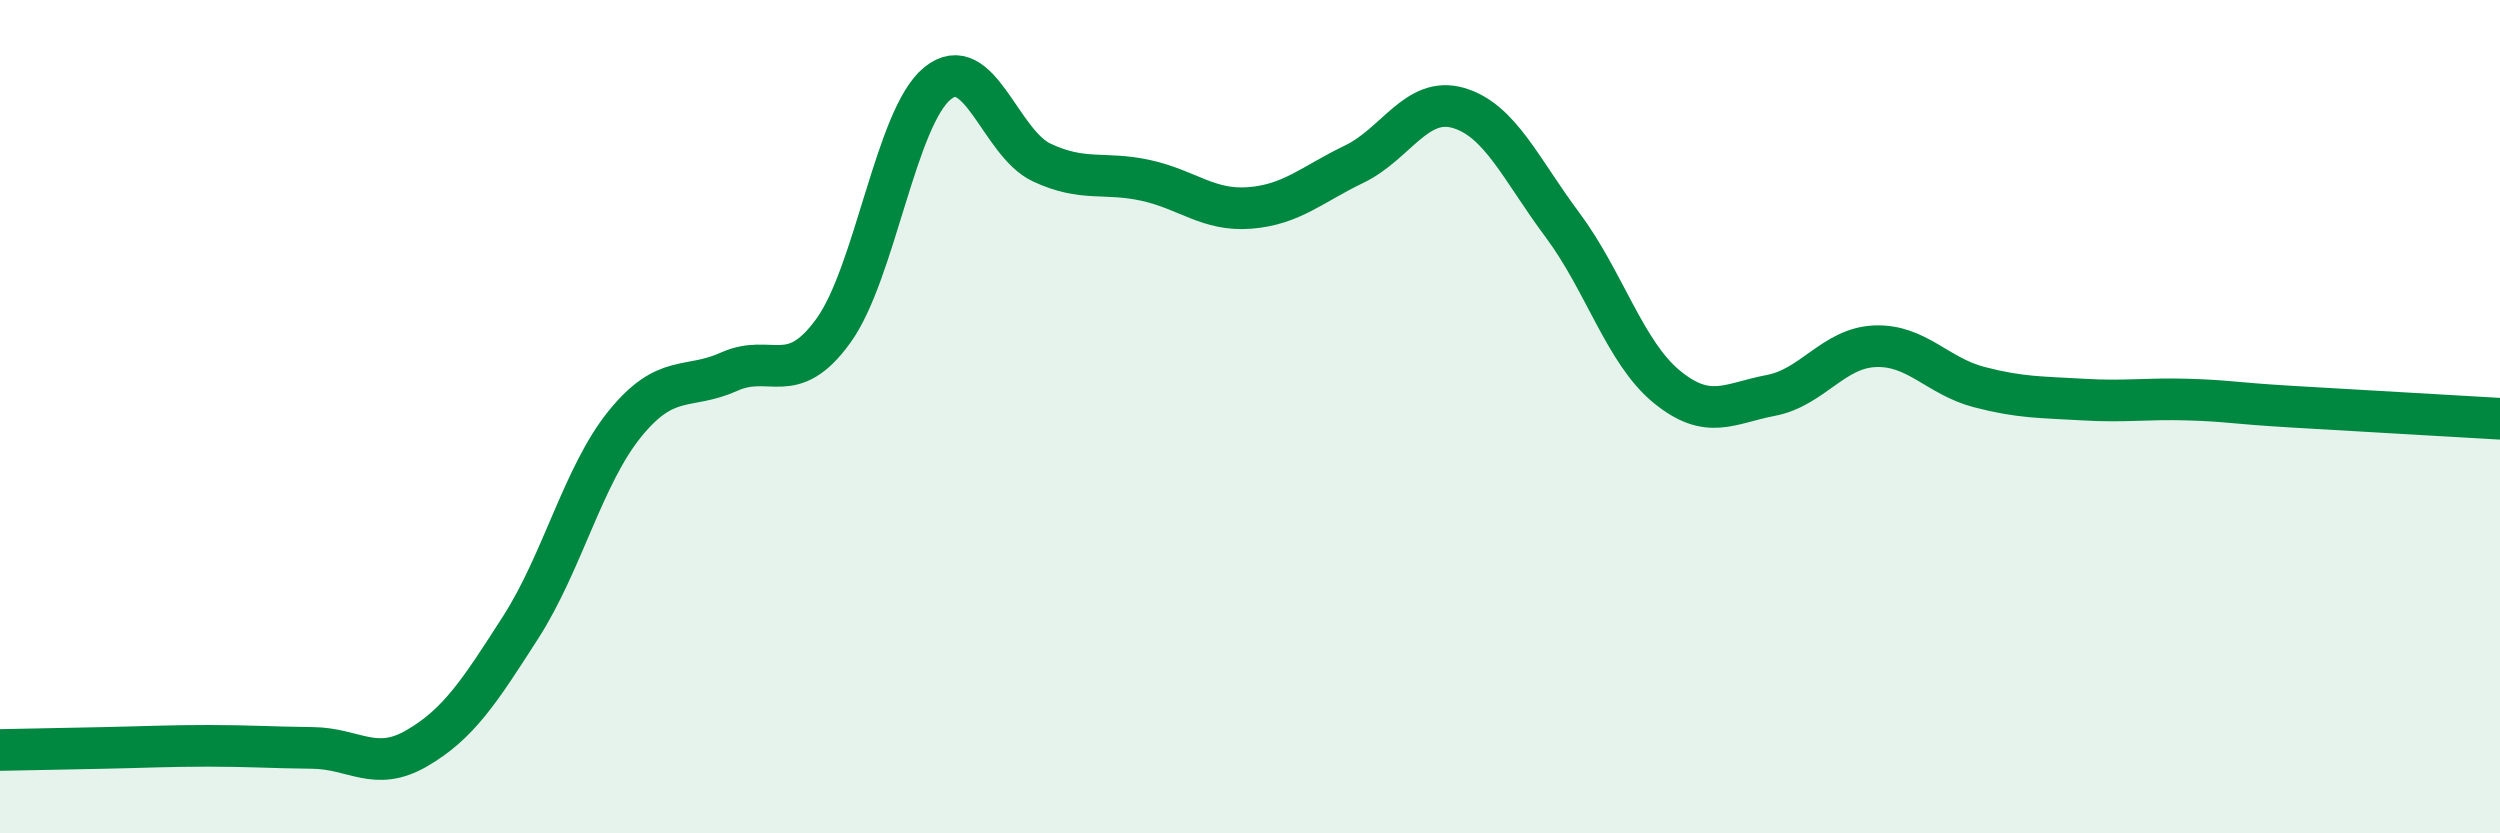
    <svg width="60" height="20" viewBox="0 0 60 20" xmlns="http://www.w3.org/2000/svg">
      <path
        d="M 0,18 C 0.5,17.99 1.5,17.97 2.5,17.95 C 3.5,17.93 4,17.9 5,17.9 C 6,17.9 6.5,17.94 7.5,17.95 C 8.5,17.96 9,18.54 10,17.96 C 11,17.38 11.5,16.61 12.5,15.05 C 13.5,13.49 14,11.4 15,10.17 C 16,8.94 16.5,9.37 17.5,8.92 C 18.5,8.47 19,9.32 20,7.94 C 21,6.56 21.5,2.81 22.5,2 C 23.5,1.19 24,3.43 25,3.9 C 26,4.37 26.5,4.11 27.5,4.33 C 28.5,4.55 29,5.07 30,4.99 C 31,4.91 31.5,4.42 32.5,3.94 C 33.5,3.46 34,2.3 35,2.59 C 36,2.88 36.5,4.06 37.5,5.4 C 38.5,6.74 39,8.46 40,9.28 C 41,10.1 41.5,9.68 42.5,9.49 C 43.5,9.3 44,8.35 45,8.31 C 46,8.27 46.5,9.03 47.5,9.29 C 48.5,9.55 49,9.53 50,9.59 C 51,9.65 51.5,9.56 52.5,9.59 C 53.5,9.62 53.5,9.67 55,9.76 C 56.5,9.85 59,9.99 60,10.05L60 20L0 20Z"
        fill="#008740"
        opacity="0.1"
        stroke-linecap="round"
        stroke-linejoin="round"
      />
      <path
        d="M 0,18 C 0.5,17.99 1.5,17.97 2.5,17.95 C 3.5,17.93 4,17.9 5,17.9 C 6,17.9 6.5,17.94 7.5,17.95 C 8.5,17.96 9,18.54 10,17.96 C 11,17.38 11.5,16.61 12.5,15.05 C 13.5,13.49 14,11.4 15,10.17 C 16,8.94 16.5,9.37 17.5,8.92 C 18.5,8.47 19,9.32 20,7.94 C 21,6.56 21.5,2.81 22.5,2 C 23.5,1.19 24,3.43 25,3.9 C 26,4.37 26.5,4.11 27.5,4.33 C 28.5,4.55 29,5.07 30,4.99 C 31,4.91 31.5,4.42 32.5,3.94 C 33.5,3.46 34,2.3 35,2.59 C 36,2.88 36.5,4.06 37.5,5.4 C 38.5,6.74 39,8.46 40,9.28 C 41,10.1 41.5,9.68 42.5,9.49 C 43.5,9.3 44,8.35 45,8.31 C 46,8.27 46.5,9.03 47.5,9.29 C 48.5,9.55 49,9.53 50,9.59 C 51,9.65 51.5,9.56 52.5,9.59 C 53.5,9.62 53.5,9.67 55,9.76 C 56.5,9.85 59,9.99 60,10.05"
        stroke="#008740"
        stroke-width="1"
        fill="none"
        stroke-linecap="round"
        stroke-linejoin="round"
      />
    </svg>
  